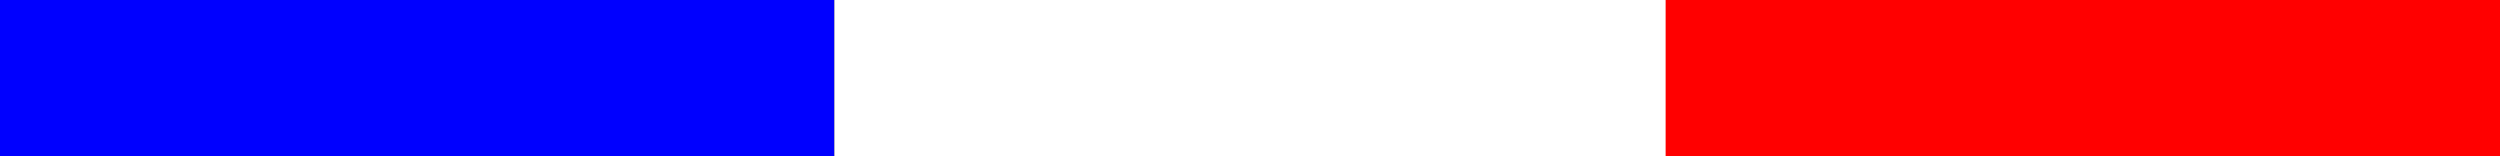 <?xml version="1.0" encoding="utf-8"?>
<!-- Generator: Adobe Illustrator 18.1.1, SVG Export Plug-In . SVG Version: 6.00 Build 0)  -->
<svg version="1.1" id="Calque_1" xmlns="http://www.w3.org/2000/svg" xmlns:xlink="http://www.w3.org/1999/xlink" x="0px" y="0px"
	 viewBox="0 0 80 5" enable-background="new 0 0 80 5" xml:space="preserve">
<rect x="0" y="0" width="80" height="5" fill="#333333" stroke="none"/>
<rect fill="#0000FF" width="26.7" height="5"/>
<rect x="26.7" fill="#FFFFFF" width="26.7" height="5"/>
<rect x="53.3" fill="#FF0000" width="26.7" height="5"/>
</svg>
